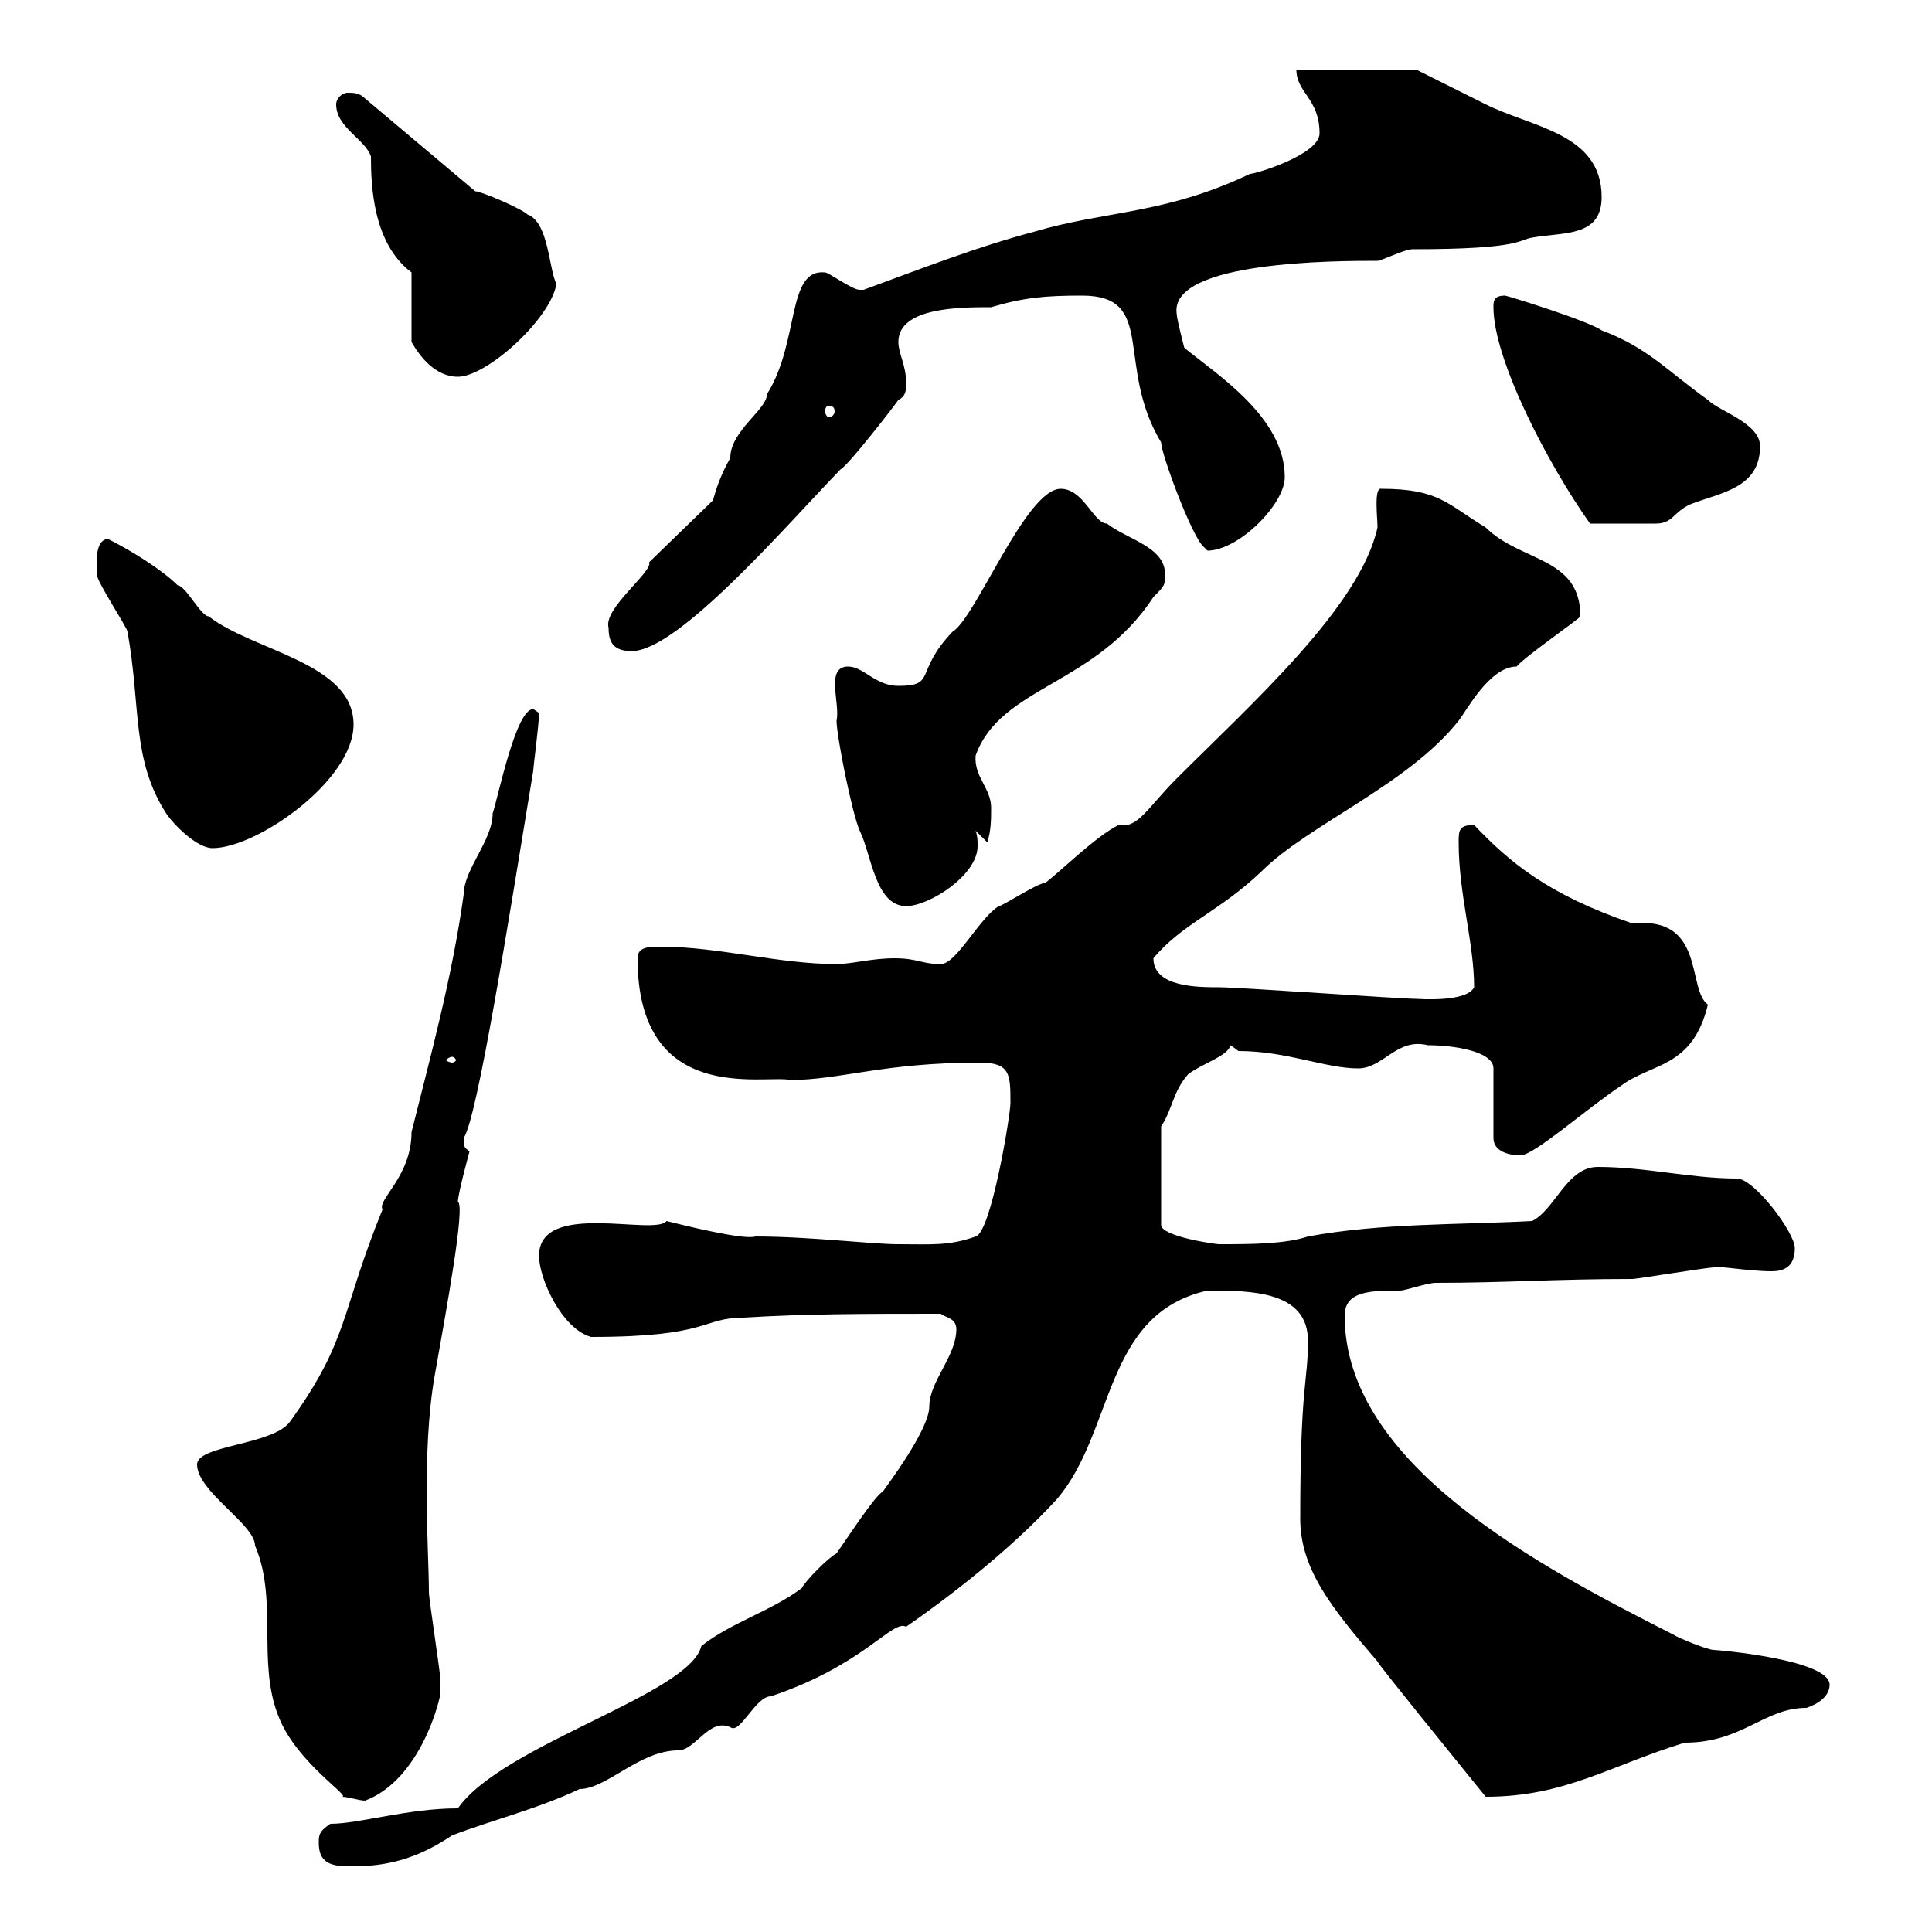 <svg xmlns="http://www.w3.org/2000/svg" xmlns:xlink="http://www.w3.org/1999/xlink" width="300" height="300"><path d="M49.50 286.20C49.50 289.80 52.20 289.80 54.90 289.80C61.20 289.80 65.70 288 70.20 285C76.50 282.60 83.70 280.80 90 277.80C94.20 277.80 99.30 271.80 105.30 271.80C108 271.80 110.10 266.70 113.40 268.20C114.90 269.40 117.30 263.40 119.70 263.40C134.10 258.60 138.60 251.40 140.70 252.60C148.50 247.20 157.50 240 164.10 232.80C173.10 222.30 171.30 204 187.50 200.40C194.10 200.40 203.10 200.40 203.10 208.20C203.10 214.80 201.90 214.80 201.90 235.80C201.90 243.60 206.70 249.60 213.90 258C213.90 258.30 225.60 272.70 230.70 279C243 279 249.90 274.20 261.60 270.60C270.60 270.60 273.90 265.20 280.50 265.20C282.30 264.60 284.10 263.40 284.10 261.60C284.10 257.70 266.70 256.20 266.10 256.20C265.20 256.20 260.70 254.40 259.80 253.80C239.10 243.30 208.80 227.40 208.80 204.30C208.80 200.40 213 200.40 217.50 200.40C218.10 200.40 221.70 199.20 222.90 199.20C233.70 199.20 241.50 198.60 253.50 198.60C254.10 198.60 265.20 196.80 266.10 196.80C266.70 196.50 271.50 197.40 275.10 197.40C276.90 197.40 278.70 196.80 278.70 193.80C278.70 191.40 272.40 183 269.70 183C262.50 183 255.60 181.20 248.10 181.20C243.30 181.20 241.50 187.80 237.90 189.60C226.50 190.20 214.50 189.90 203.10 192C199.50 193.20 194.10 193.20 189.30 193.20C188.70 193.20 180.30 192 180.30 190.20L180.30 174.90C182.10 172.20 182.10 169.50 184.50 166.80C186.90 165 190.50 164.10 191.10 162.30L192.30 163.20C199.80 163.20 205.80 165.90 210.90 165.90C214.80 165.90 216.90 161.10 221.70 162.30C225.60 162.30 231.90 163.20 231.90 165.90L231.90 176.70C231.90 178.80 234.30 179.40 236.10 179.40C238.20 179.40 246.30 172.20 251.70 168.60C256.50 165 262.80 165.90 265.20 156C261.90 153.60 264.90 142.20 253.50 143.40C240.30 138.90 234.30 133.80 228.90 128.10C226.50 128.10 226.50 129 226.50 130.80C226.50 138.90 228.90 146.40 228.90 153.30C227.70 155.70 220.20 155.10 219.90 155.10C217.50 155.10 192.30 153.30 189.30 153.30C186 153.30 179.10 153.30 179.10 148.80C183.60 143.40 189.30 141.60 195.90 135.30C203.10 128.10 218.70 121.80 226.50 111.90C227.70 110.40 231.30 103.50 235.50 103.50C236.70 102 245.40 96 245.40 95.70C245.40 86.40 236.10 87.30 230.70 81.90C224.70 78.30 223.50 75.90 214.50 75.90C213.30 75.60 213.90 80.40 213.90 81.90C211.20 94.20 194.40 109.20 182.70 120.90C178.20 125.40 176.70 128.70 173.70 128.10C170.10 129.90 164.70 135.30 162.30 137.10C161.10 137.10 155.70 140.70 155.10 140.70C152.10 142.50 148.50 149.70 146.10 149.70C143.10 149.70 142.50 148.80 138.90 148.80C135.30 148.80 132.30 149.70 129.90 149.70C120.90 149.70 111.60 147 102.60 147C100.80 147 99 147 99 148.80C99 171.90 118.80 166.80 122.70 167.70C130.50 167.70 137.10 165 152.10 165C156.90 165 156.90 166.80 156.90 171.30C156.90 173.10 153.90 191.40 151.50 192C147.30 193.50 144.60 193.20 139.50 193.20C135.30 193.20 125.70 192 117.30 192C115.50 192.60 105.90 190.20 103.50 189.60C101.70 192 83.70 186.30 83.70 195C83.70 198.60 87.30 206.40 91.80 207.60C110.40 207.60 108.90 204.60 115.50 204.60C125.10 204 134.70 204 146.10 204C146.70 204.60 148.50 204.60 148.50 206.40C148.50 210.60 144.30 214.50 144.30 218.40C144.30 222 137.70 230.70 137.10 231.60C135.90 232.20 132 238.20 129.90 241.20C128.70 241.80 125.10 245.40 124.50 246.60C119.70 250.20 113.40 252 108.90 255.60C107.10 263.10 78 270.90 71.10 280.80C63.30 280.80 55.80 283.20 51.30 283.20C49.50 284.40 49.50 285 49.50 286.20ZM30.60 227.40C30.60 231.60 39.60 236.70 39.60 240C43.20 248.40 39.90 258 43.20 266.40C45.90 273.60 54.60 279 53.10 279C54 279 55.80 279.60 56.70 279.60C65.40 276.30 68.40 263.70 68.40 262.80C68.40 262.80 68.40 261 68.40 261C68.40 259.80 66.60 248.40 66.60 247.20C66.60 241.20 65.40 225.60 67.50 213.60C69.30 203.40 72.30 187.20 71.10 186.60C71.10 185.40 72.90 178.80 72.90 178.80C72.30 178.20 72 178.50 72 176.70C74.10 173.70 78.90 143.40 82.80 119.70C82.80 119.10 83.70 112.50 83.70 110.70C83.70 110.70 82.80 110.10 82.80 110.10C80.10 110.10 77.40 123.60 76.50 126.30C76.50 130.50 72 135 72 138.90C70.20 151.80 66.90 163.80 63.90 175.80C63.90 182.70 58.50 186.30 59.40 187.80C52.80 204 54.30 207.90 45 220.80C42.30 224.40 30.60 224.40 30.60 227.40ZM70.20 164.10C70.50 164.10 70.80 164.40 70.80 164.70C70.80 164.70 70.50 165 70.20 165C69.90 165 69.30 164.70 69.30 164.70C69.30 164.40 69.90 164.10 70.20 164.10ZM133.50 129C135.30 132.60 135.90 140.70 140.70 140.70C144.30 140.70 151.80 135.90 151.80 131.40C151.80 130.50 151.80 129.90 151.50 129L153.30 130.80C153.90 129 153.90 127.20 153.90 125.40C153.90 122.40 151.20 120.60 151.50 117.30C155.40 106.50 170.10 106.50 179.10 92.70C180.90 90.90 180.90 90.90 180.90 89.10C180.90 84.90 174.90 83.70 171.90 81.30C169.80 81.30 168.30 75.90 164.70 75.90C159.30 75.90 151.50 96 147.90 98.10C141.90 104.40 145.50 106.50 139.50 106.50C135.90 106.50 134.10 103.50 131.70 103.50C128.10 103.50 130.50 109.20 129.90 111.90C129.90 114.30 132.30 126.30 133.50 129ZM15 87.30C15 87.30 15 89.10 15 89.10C15 90.30 19.80 97.50 19.80 98.10C21.90 109.80 20.40 117.90 25.80 126.30C27 128.10 30.60 131.70 33 131.70C39.90 131.70 54.90 121.20 54.90 112.50C54.90 102.90 39.30 101.10 32.40 95.70C31.20 95.70 28.80 90.90 27.60 90.90C25.20 88.50 20.40 85.50 16.80 83.70C15 83.70 15 86.70 15 87.30ZM94.50 97.50C94.50 99.90 95.40 101.10 98.10 101.10C105.30 101.10 122.10 81.60 130.50 72.90C131.70 72.30 138.90 63 139.50 62.10C140.70 61.50 140.70 60.60 140.70 59.40C140.70 56.70 139.50 54.90 139.50 53.10C139.50 47.70 149.10 47.70 153.90 47.70C159 46.20 162.30 45.90 168 45.90C179.70 45.90 173.10 56.70 180.30 68.70C180.30 70.50 185.10 83.40 186.90 84.90C186.90 84.90 187.50 85.50 187.50 85.50C192.30 85.50 199.50 78.30 199.50 74.10C199.50 64.80 189 58.20 183.90 54C183.90 54 182.70 49.50 182.70 48.60C181.80 40.50 207.60 40.50 213.90 40.50C214.50 40.50 218.10 38.70 219.30 38.70C236.40 38.70 235.80 37.20 237.90 36.90C242.70 36 248.70 36.90 248.70 30.60C248.70 20.70 237.90 19.80 230.70 16.20C227.10 14.40 223.50 12.60 219.90 10.80L201.30 10.80C201.30 14.40 204.90 15.30 204.90 20.70C204.90 24 195 27 194.10 27C180.90 33.30 171.60 32.70 160.50 36C151.50 38.40 143.10 41.70 134.10 45C134.10 45 134.10 45 133.50 45C132.30 45 128.70 42.30 128.10 42.30C122.10 41.70 124.20 53.10 119.10 61.20C119.10 63.60 113.40 66.90 113.40 71.10C111.90 73.80 111.30 75.60 110.70 77.70L100.80 87.30C101.40 88.80 93.60 94.50 94.50 97.50ZM231.90 47.70C231.90 55.80 240.30 72 246.90 81.30C251.10 81.30 254.70 81.30 257.10 81.30C259.80 81.30 259.80 79.50 262.50 78.30C267 76.50 273.30 75.90 273.30 69.30C273.30 65.70 267 63.90 265.20 62.10C258.90 57.60 255.90 54 248.70 51.30C246.60 49.80 234 45.90 233.70 45.90C231.90 45.90 231.90 46.80 231.90 47.70ZM128.70 63C129.30 63 129.60 63.30 129.60 63.90C129.60 64.20 129.30 64.80 128.70 64.80C128.40 64.80 128.10 64.20 128.10 63.90C128.10 63.30 128.40 63 128.70 63ZM63.90 42.30L63.90 53.10C65.10 55.20 67.50 58.50 71.10 58.50C75.60 58.50 85.50 49.50 86.40 44.10C85.20 41.70 85.20 34.50 81.90 33.30C81 32.40 74.70 29.70 73.80 29.70L56.70 15.30C55.80 14.40 54.90 14.40 54 14.40C53.10 14.40 52.20 15.30 52.20 16.20C52.20 19.80 56.70 21.60 57.60 24.30C57.60 28.80 57.90 37.80 63.90 42.30Z"/></svg>